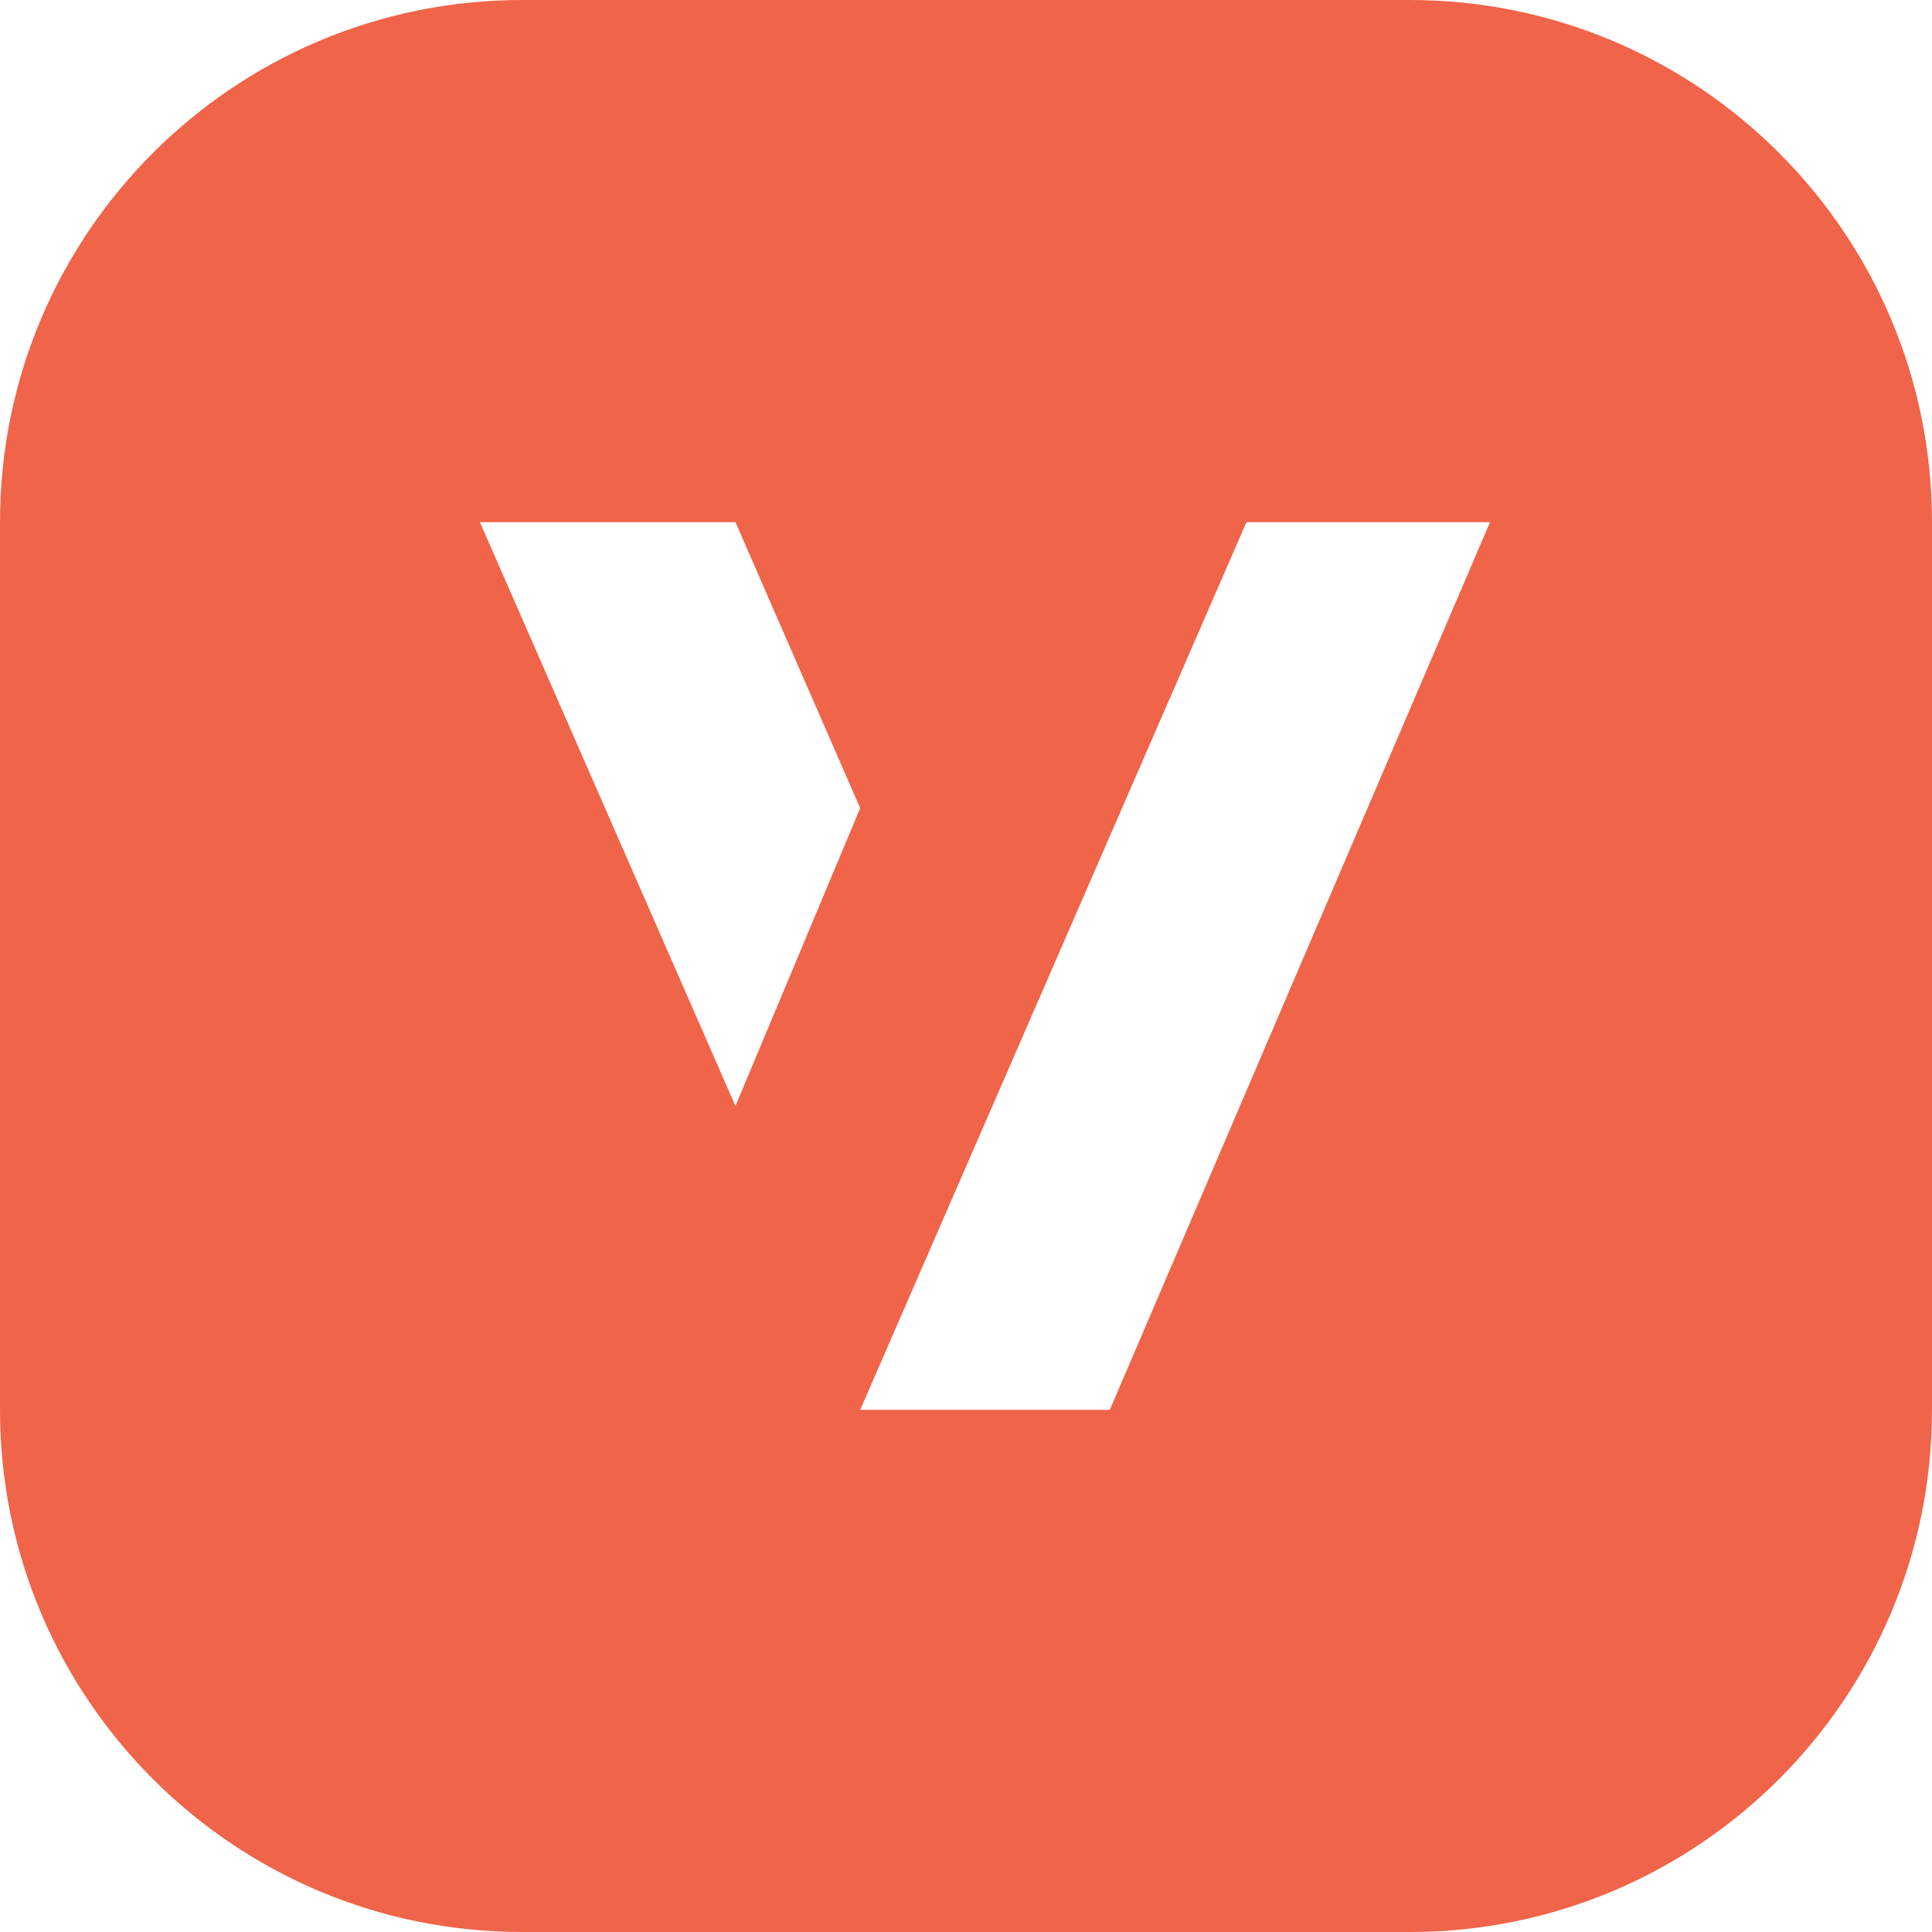 <?xml version="1.0" encoding="utf-8"?>
<svg xmlns="http://www.w3.org/2000/svg" fill="none" height="100%" overflow="visible" preserveAspectRatio="none" style="display: block;" viewBox="0 0 30 30" width="100%">
<path clip-rule="evenodd" d="M21.892 0C26.37 2.87304e-07 30 3.63 30 8.108V21.892C30 26.37 26.37 30 21.892 30H8.108C3.63 30 0 26.37 0 21.892V8.108C2.87323e-07 3.63 3.63 0 8.108 0H21.892ZM19.355 8.108L13.357 21.892H17.233L23.137 8.108H19.355ZM7.452 8.108L11.42 17.174L13.357 12.549L11.42 8.108H7.452Z" fill="#F06449" fill-rule="evenodd" id="Logo-Icon"/>
</svg>